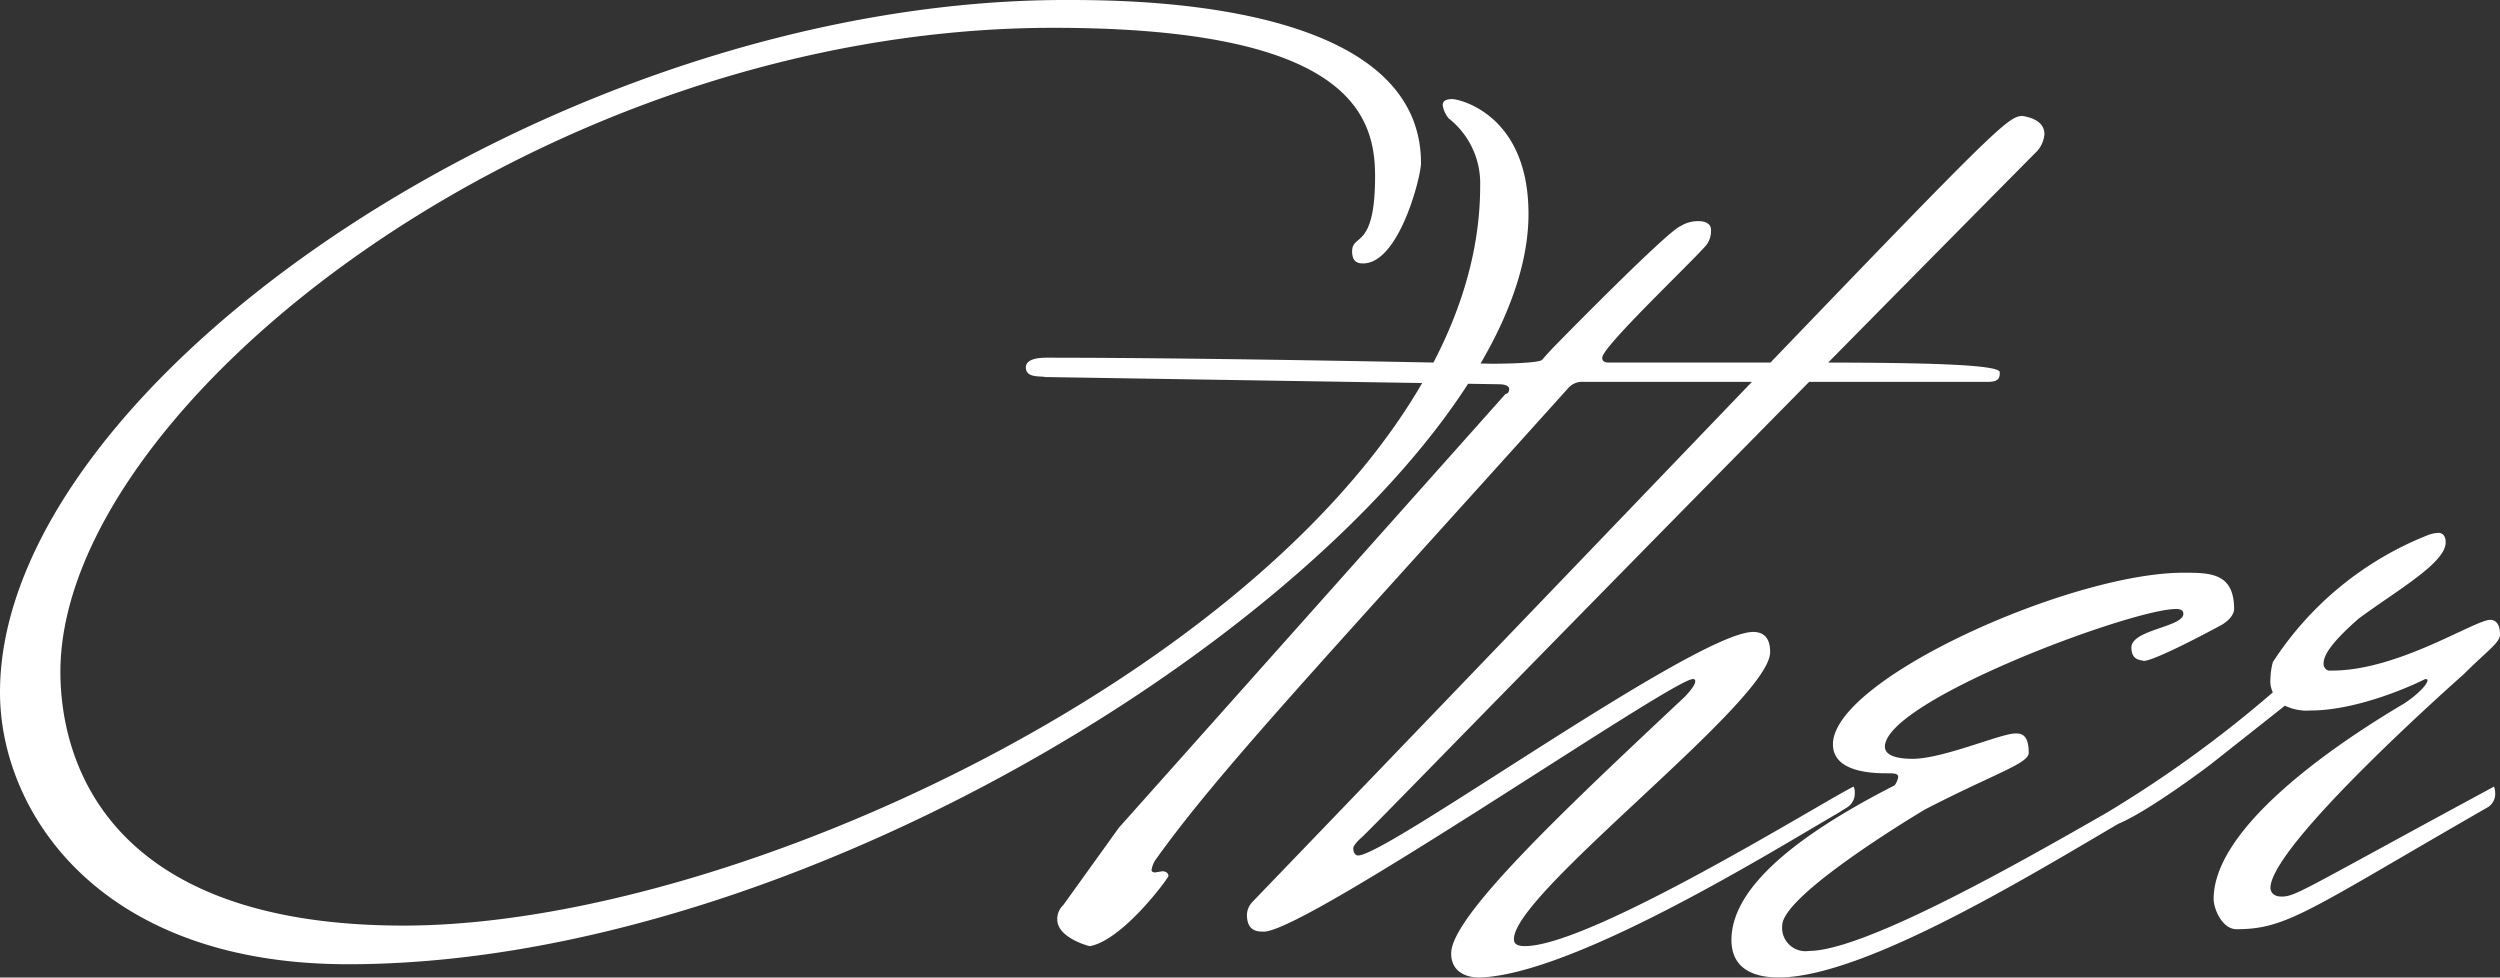 <svg xmlns="http://www.w3.org/2000/svg" width="244.142" height="95.462" viewBox="0 0 244.142 95.462">
  <rect x="0" y="0" width="244.142" height="95.462" fill="#333333" stroke="none"/>
  <path id="パス_9905" data-name="パス 9905" d="M106.908-88.854C57.466-88.854,2.832-51.566,2.832-21.24c0,11.564,9.558,26.55,33.984,26.55C88.264,5.31,152.1-40.12,152.1-67.968c0-9.794-6.844-11.21-7.434-11.21-.708,0-.944.236-.944.59a2.608,2.608,0,0,0,.59,1.3,8.06,8.06,0,0,1,3.068,6.608c0,37.288-66.906,72.216-105.138,72.216-29.028,0-33.512-16.166-33.512-24.78,0-25.842,46.728-62.894,97-62.894,29.028,0,31.388,8.614,31.388,14.514,0,7.2-2.242,5.546-2.242,7.316,0,1.062.59,1.18,1.062,1.18,3.54,0,5.664-8.5,5.664-9.794C141.6-88.854,113.162-88.854,106.908-88.854ZM149.152-51.33c.826,0,1.062.236,1.062.472s-.118.472-.354.472L112.1-8.024,106.672-.472a1.869,1.869,0,0,0-.59,1.416c0,1.77,3.068,2.6,3.186,2.6,3.186-.59,7.552-6.49,7.67-6.844,0-.354-.354-.472-.59-.472l-.708.118c-.236,0-.354-.118-.354-.236a2.586,2.586,0,0,1,.354-.944c6.136-8.614,16.166-19.234,40.356-46.138a1.832,1.832,0,0,1,1.534-.59h39.412c1.18,0,1.18-.472,1.18-.944,0-.944-11.8-.944-21-.944H159.89c-.472,0-.59-.236-.59-.472,0-1.062,8.614-9.2,10.148-10.974a2.26,2.26,0,0,0,.472-1.534c0-.59-.59-.826-1.18-.826a3.184,3.184,0,0,0-1.77.472c-1.3.472-12.154,11.564-12.154,11.564-.59.59-1.416,1.534-1.416,1.534-.59.354-4.838.354-4.838.354-.236,0-26.668-.59-43.542-.59-1.77,0-2.006.59-2.006.944,0,1.062,1.416.826,1.888.944ZM147.264,6.608c9.322-.236,29.5-12.862,35.046-16.048l.944-.59a1.6,1.6,0,0,0,.708-1.416,1.064,1.064,0,0,0-.118-.59c-2.714,1.3-25.606,15.576-32.1,15.576-1.062,0-1.062-.472-1.062-.708,0-4.484,24.9-23.128,25.016-27.966,0-.472,0-2.006-1.652-2.006-5.546,0-35.754,21.83-38.586,21.83-.236,0-.472-.236-.472-.708,0-.354.826-1.062.826-1.062,1.888-1.77,20.414-21,65.726-66.788a2.821,2.821,0,0,0,.944-1.888c0-1.3-1.416-1.652-2.124-1.77-2.006,0-3.3,2.006-75.284,76.818a1.907,1.907,0,0,0-.472,1.18c0,1.652,1.062,1.652,1.652,1.652,4.13,0,39.884-24.662,41.89-24.662.236,0,.236.118.236.236,0,.472-1.062,1.534-1.062,1.534C155.878-10.03,144.55.59,144.55,4.248,144.55,6.254,146.32,6.608,147.264,6.608Zm65.844-18.644c-3.54,1.77-26.668,16.048-33.63,16.048a2.277,2.277,0,0,1-2.6-2.478c0-3.068,13.924-11.328,13.924-11.328,6.844-3.54,10.148-4.484,10.148-5.546,0-1.888-.826-1.888-1.3-1.888-1.416,0-7.08,2.478-10.03,2.478-2.124,0-2.714-.59-2.714-1.18,0-4.484,24.072-13.452,28.438-13.452.59,0,.708.236.708.472,0,1.3-5.074,1.534-5.074,3.3,0,1.416,1.18,1.18,1.18,1.3,1.18,0,7.67-3.54,7.67-3.54.944-.59,1.18-1.18,1.18-1.534,0-3.54-2.36-3.54-4.956-3.54-10.974,0-34.22,10.384-34.22,16.756,0,2.832,4.13,2.832,5.428,2.832.472,0,.944,0,.944.354a1.818,1.818,0,0,1-.354.826c-12.036,6.136-15.93,11.092-15.93,15.1,0,3.068,2.6,3.658,4.6,3.658,9.086,0,27.494-11.8,35.99-16.638a1.541,1.541,0,0,0,.708-1.416A1.432,1.432,0,0,0,213.108-12.036ZM224.79-24.19a6.9,6.9,0,0,0-.236,1.652,2.541,2.541,0,0,0,.236,1.3,116.976,116.976,0,0,1-17.7,12.626c-.354.236-.59.472-.59.59s.118.118.354.118a16.831,16.831,0,0,0,2.478-.354c2.95-1.062,9.322-5.9,9.322-5.9l7.316-5.782a4.88,4.88,0,0,0,2.478.472c5.074,0,10.974-2.95,10.974-2.95l.236-.118c.118,0,.236,0,.236.118,0,.354-.826,1.3-2.242,2.242-7.788,4.6-18.644,12.39-18.644,19.116,0,.944.826,2.95,2.242,2.95,4.956,0,7.08-1.888,24.544-11.918a1.541,1.541,0,0,0,.708-1.416,1.432,1.432,0,0,0-.118-.59C227.386-1.77,227.032-1.3,225.616-1.3c-1.062,0-1.062-.826-1.062-.826,0-4.248,18.88-20.886,18.88-20.886,2.36-2.36,3.54-3.068,3.54-3.894,0-1.416-.826-1.416-.944-1.416-1.534,0-8.968,4.956-15.458,4.956h-.354a.686.686,0,0,1-.472-.708c0-.708.59-1.888,3.422-4.366,3.658-2.714,8.5-5.428,8.5-7.434,0-.826-.472-.944-.708-.944a3.488,3.488,0,0,0-1.062.236A32.075,32.075,0,0,0,224.79-24.19Z" transform="translate(-2.832 88.854)" fill="#fff"/>
</svg>
